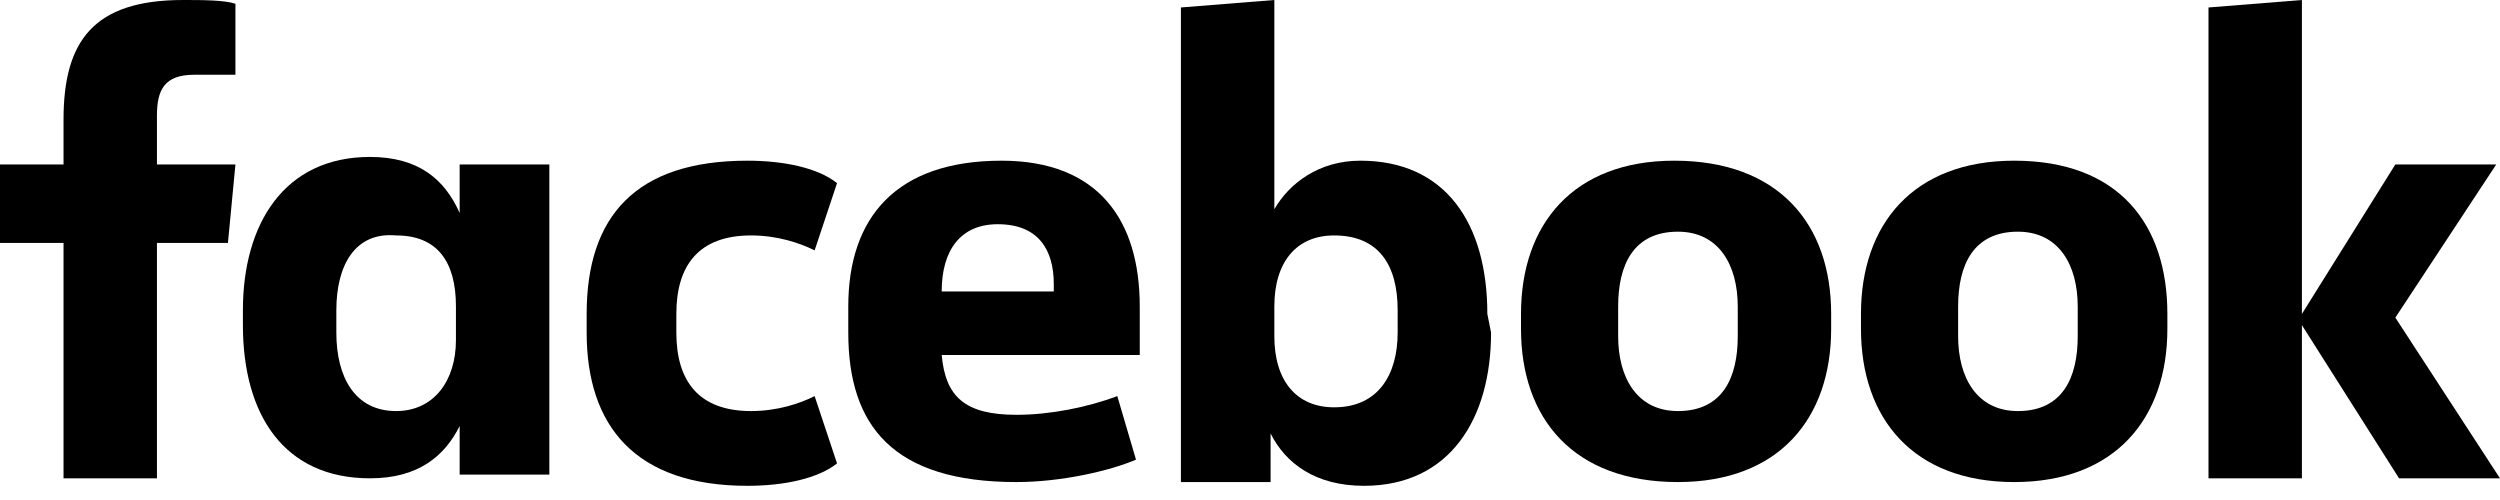 <svg xmlns="http://www.w3.org/2000/svg" width="80" height="16" viewBox="0 0 80 16" fill="none"><path d="M6.218 2.392C5.262 2.392 5.022 2.87 5.022 3.707V5.262H7.534L7.294 7.773H5.022V15.306H2.033V7.773H0V5.262H2.033V3.827C2.033 1.315 2.99 0 5.859 0C6.457 0 7.175 0 7.534 0.12V2.392" fill="black"></path><path d="M7.773 9.925C7.773 7.175 9.089 5.022 11.839 5.022C13.394 5.022 14.231 5.74 14.709 6.816V5.262H17.579V15.187H14.709V13.632C14.231 14.589 13.394 15.306 11.839 15.306C9.089 15.306 7.773 13.274 7.773 10.404V9.925ZM10.763 10.643C10.763 12.078 11.361 13.154 12.676 13.154C13.872 13.154 14.59 12.197 14.59 10.882V9.806C14.59 8.371 13.992 7.534 12.676 7.534C11.361 7.414 10.763 8.49 10.763 9.925V10.643Z" fill="black"></path><path d="M23.915 5.142C25.111 5.142 26.188 5.381 26.785 5.86L26.068 8.012C25.59 7.773 24.872 7.534 24.035 7.534C22.361 7.534 21.643 8.49 21.643 10.045V10.643C21.643 12.197 22.361 13.154 24.035 13.154C24.872 13.154 25.59 12.915 26.068 12.676L26.785 14.828C26.188 15.306 25.111 15.546 23.915 15.546C20.328 15.546 18.773 13.632 18.773 10.643V10.045C18.773 6.936 20.328 5.142 23.915 5.142Z" fill="black"></path><path d="M27.145 10.643V9.806C27.145 6.936 28.699 5.142 32.047 5.142C35.157 5.142 36.472 7.055 36.472 9.806V11.36H30.134C30.254 12.676 30.852 13.274 32.526 13.274C33.602 13.274 34.798 13.034 35.754 12.676L36.352 14.709C35.515 15.067 33.961 15.426 32.526 15.426C28.579 15.426 27.145 13.632 27.145 10.643ZM30.134 9.327H33.721V9.088C33.721 8.012 33.243 7.175 31.928 7.175C30.732 7.175 30.134 8.012 30.134 9.327Z" fill="black"></path><path d="M47.714 10.643C47.714 13.393 46.399 15.546 43.649 15.546C42.094 15.546 41.137 14.828 40.659 13.871V15.426H37.789V0.239L40.779 0V6.697C41.257 5.859 42.214 5.142 43.529 5.142C46.279 5.142 47.595 7.175 47.595 10.045L47.714 10.643ZM44.725 9.925C44.725 8.49 44.127 7.534 42.692 7.534C41.496 7.534 40.779 8.371 40.779 9.806V10.762C40.779 12.197 41.496 13.034 42.692 13.034C44.127 13.034 44.725 11.958 44.725 10.643V9.925Z" fill="black"></path><path d="M48.672 10.523V10.045C48.672 7.175 50.346 5.142 53.575 5.142C56.923 5.142 58.597 7.175 58.597 10.045V10.523C58.597 13.393 56.923 15.426 53.694 15.426C50.346 15.426 48.672 13.393 48.672 10.523ZM55.608 9.806C55.608 8.49 55.01 7.414 53.694 7.414C52.259 7.414 51.781 8.49 51.781 9.806V10.762C51.781 12.078 52.379 13.154 53.694 13.154C55.129 13.154 55.608 12.078 55.608 10.762V9.806Z" fill="black"></path><path d="M59.551 10.523V10.045C59.551 7.175 61.225 5.142 64.454 5.142C67.802 5.142 69.356 7.175 69.356 10.045V10.523C69.356 13.393 67.682 15.426 64.454 15.426C61.225 15.426 59.551 13.393 59.551 10.523ZM66.487 9.806C66.487 8.49 65.889 7.414 64.573 7.414C63.138 7.414 62.66 8.49 62.66 9.806V10.762C62.66 12.078 63.258 13.154 64.573 13.154C66.008 13.154 66.487 12.078 66.487 10.762V9.806Z" fill="black"></path><path d="M73.661 10.045L76.651 5.262H79.88L76.651 10.164L79.999 15.306H76.77L73.661 10.404V15.306H70.672V0.239L73.661 0" fill="black"></path></svg>